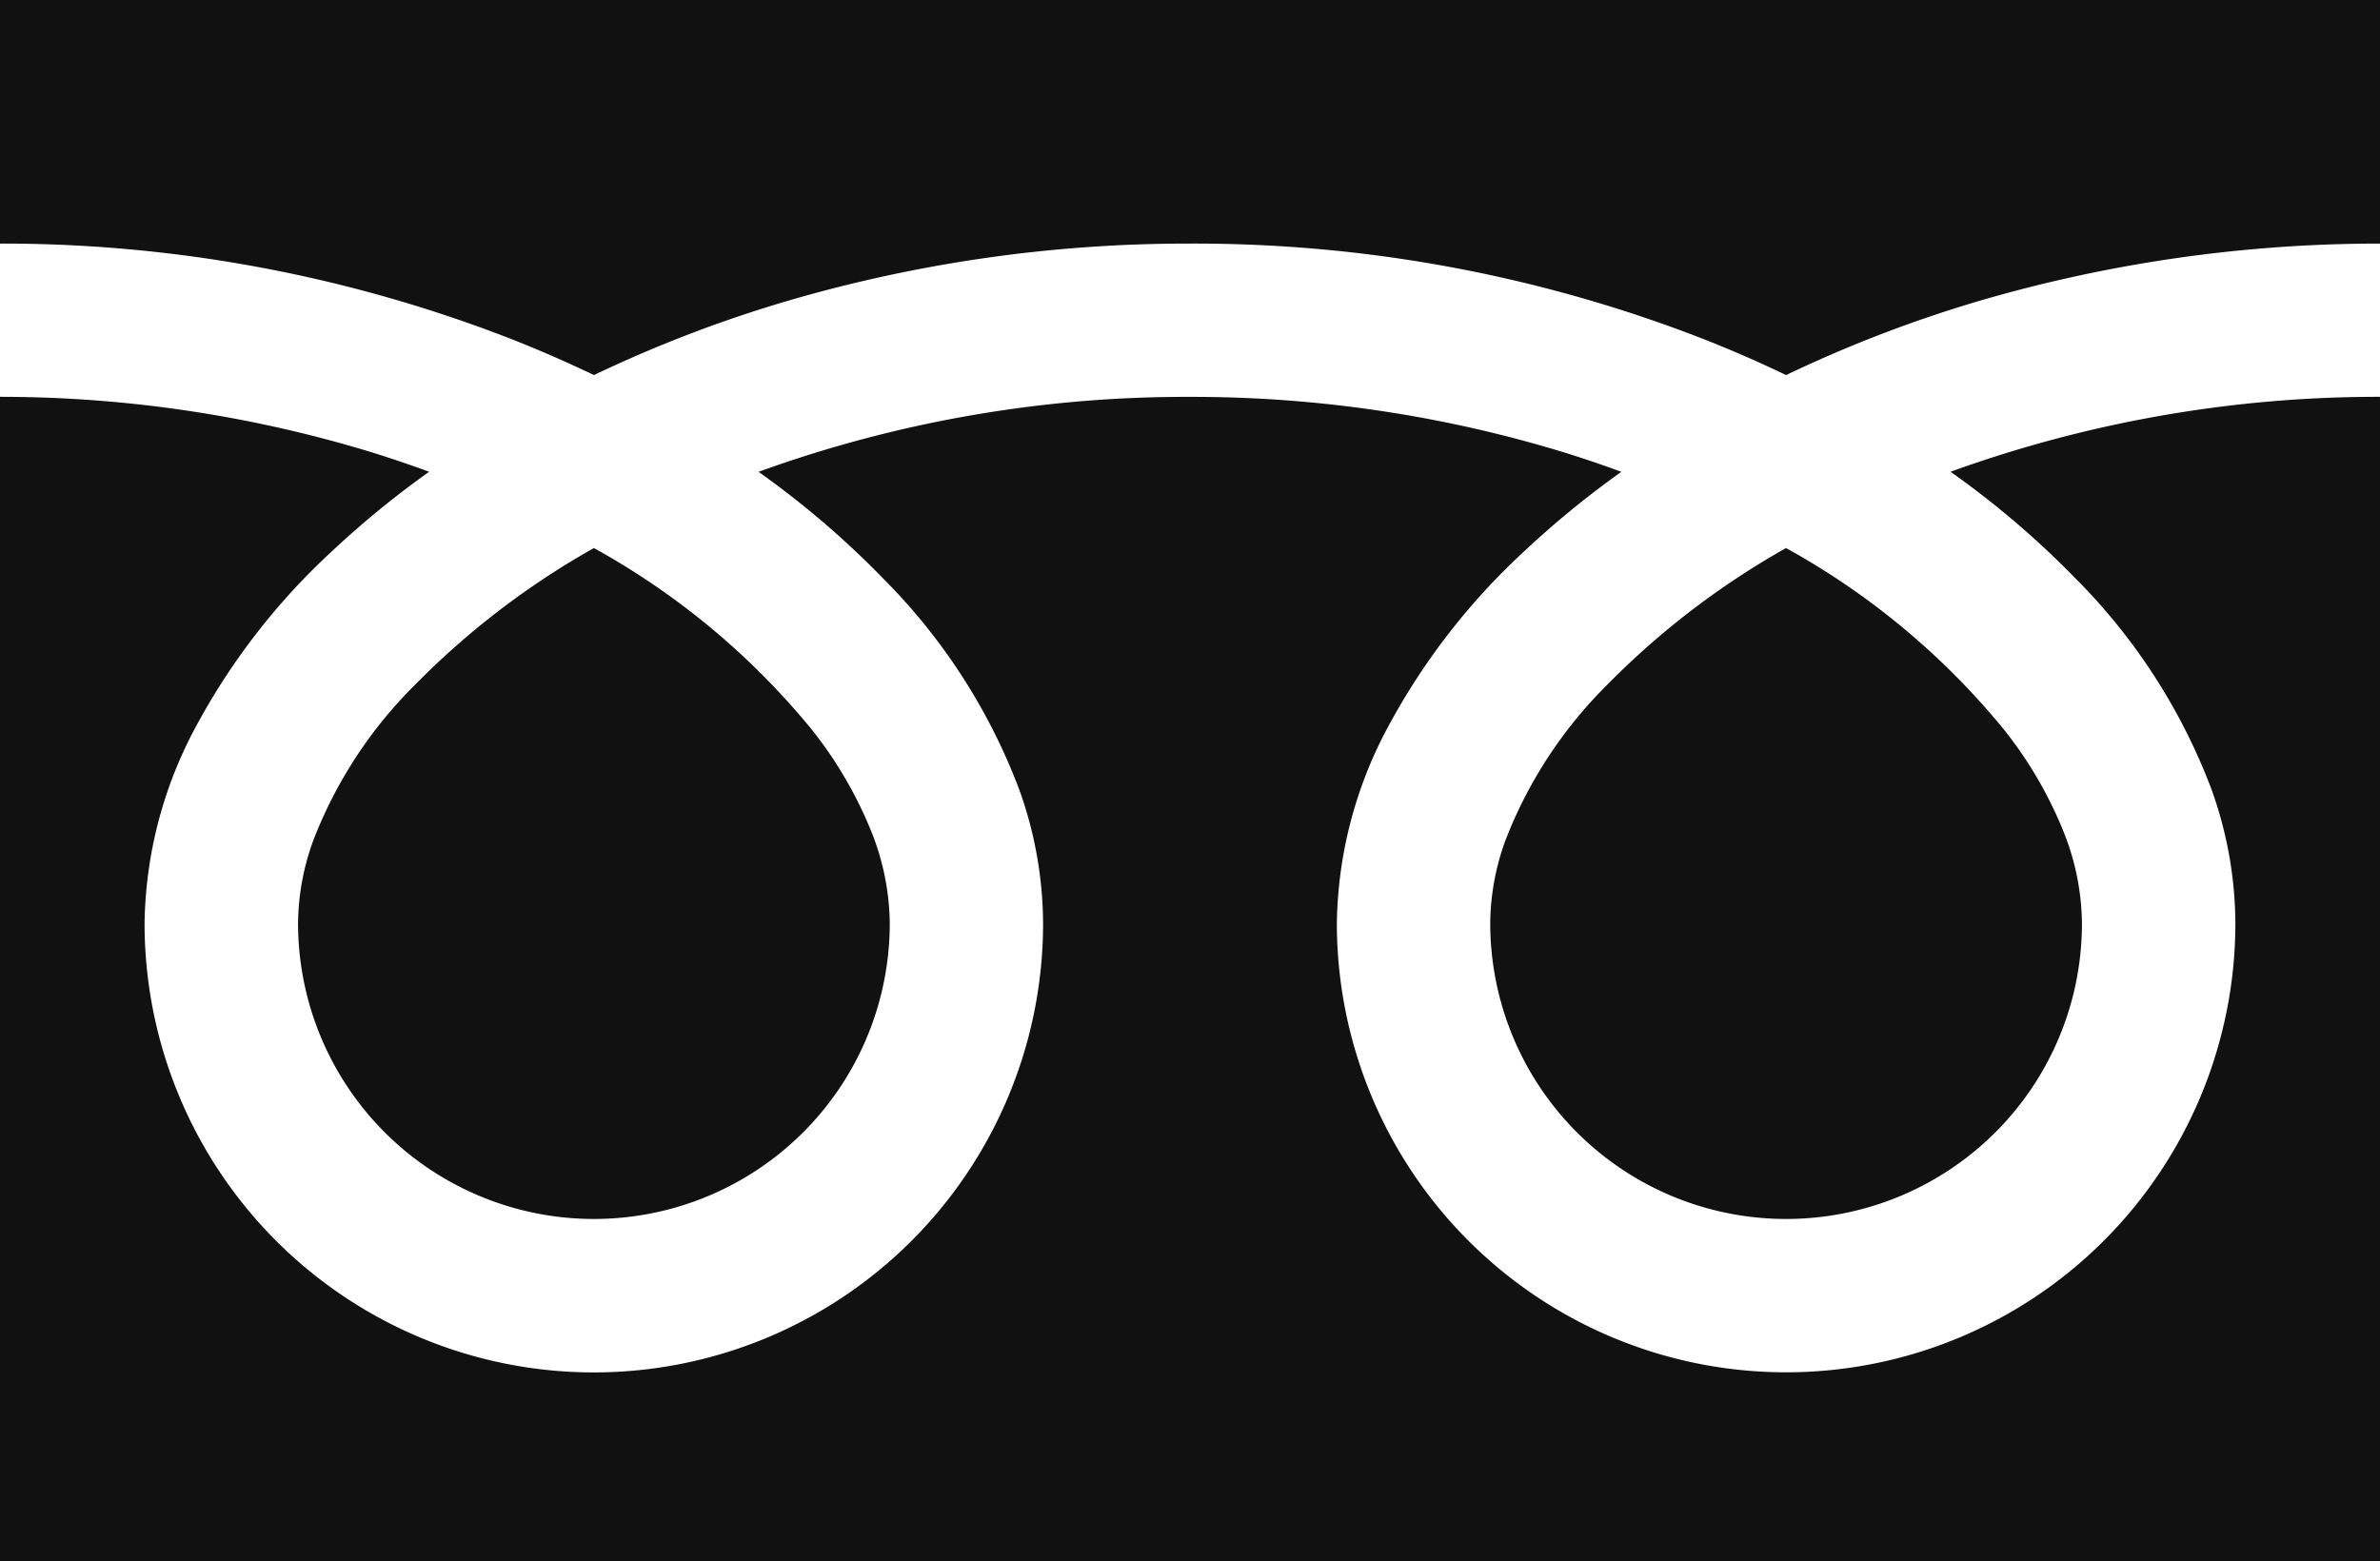 <svg xmlns="http://www.w3.org/2000/svg" width="42.672" height="27.998" viewBox="0 0 42.672 27.998">
  <g id="フリーダイヤルのアイコン" transform="translate(0 -88.032)">
    <path id="パス_104" data-name="パス 104" d="M0,88.032V92.4a25.16,25.16,0,0,1,9.179,1.716q.758.3,1.47.642a23.259,23.259,0,0,1,3.474-1.331A25.542,25.542,0,0,1,21.336,92.4a25.17,25.17,0,0,1,9.218,1.716q.758.3,1.47.642A23.278,23.278,0,0,1,35.5,93.424,25.555,25.555,0,0,1,42.672,92.4V88.032Z" fill="#111"/>
    <path id="パス_105" data-name="パス 105" d="M320.59,212.691a5.305,5.305,0,0,0,8.269,4.4,5.294,5.294,0,0,0,2.34-4.4,4.525,4.525,0,0,0-.341-1.668,7.347,7.347,0,0,0-1.055-1.8,13.412,13.412,0,0,0-3.909-3.258,14.421,14.421,0,0,0-3.209,2.454,7.971,7.971,0,0,0-1.827,2.8A4.43,4.43,0,0,0,320.59,212.691Z" transform="translate(-293.871 -108.105)" fill="#111"/>
    <path id="パス_106" data-name="パス 106" d="M37.216,176.669a10.7,10.7,0,0,1,2.438,3.788,7.182,7.182,0,0,1,.425,2.39,8.055,8.055,0,1,1-16.11,0,7.64,7.64,0,0,1,.924-3.531,12.011,12.011,0,0,1,2.433-3.135,16.743,16.743,0,0,1,1.744-1.427c-.421-.154-.853-.3-1.3-.43a22.817,22.817,0,0,0-6.436-.914,22.5,22.5,0,0,0-7.734,1.344,16.133,16.133,0,0,1,2.239,1.917,10.707,10.707,0,0,1,2.438,3.788,7.174,7.174,0,0,1,.425,2.39,8.055,8.055,0,1,1-16.11,0,7.643,7.643,0,0,1,.923-3.531A12.014,12.014,0,0,1,5.95,176.18a16.7,16.7,0,0,1,1.744-1.427c-.421-.154-.853-.3-1.3-.43a22.827,22.827,0,0,0-6.4-.914v20.883H42.672V173.409a22.508,22.508,0,0,0-7.7,1.344A16.127,16.127,0,0,1,37.216,176.669Z" transform="translate(0 -78.261)" fill="#111"/>
    <path id="パス_107" data-name="パス 107" d="M64.118,212.691a5.305,5.305,0,0,0,8.269,4.4,5.3,5.3,0,0,0,2.34-4.4,4.539,4.539,0,0,0-.341-1.668,7.374,7.374,0,0,0-1.055-1.8,13.424,13.424,0,0,0-3.909-3.258,14.408,14.408,0,0,0-3.209,2.454,7.97,7.97,0,0,0-1.826,2.8A4.423,4.423,0,0,0,64.118,212.691Z" transform="translate(-58.774 -108.105)" fill="#111"/>
  </g>
</svg>
